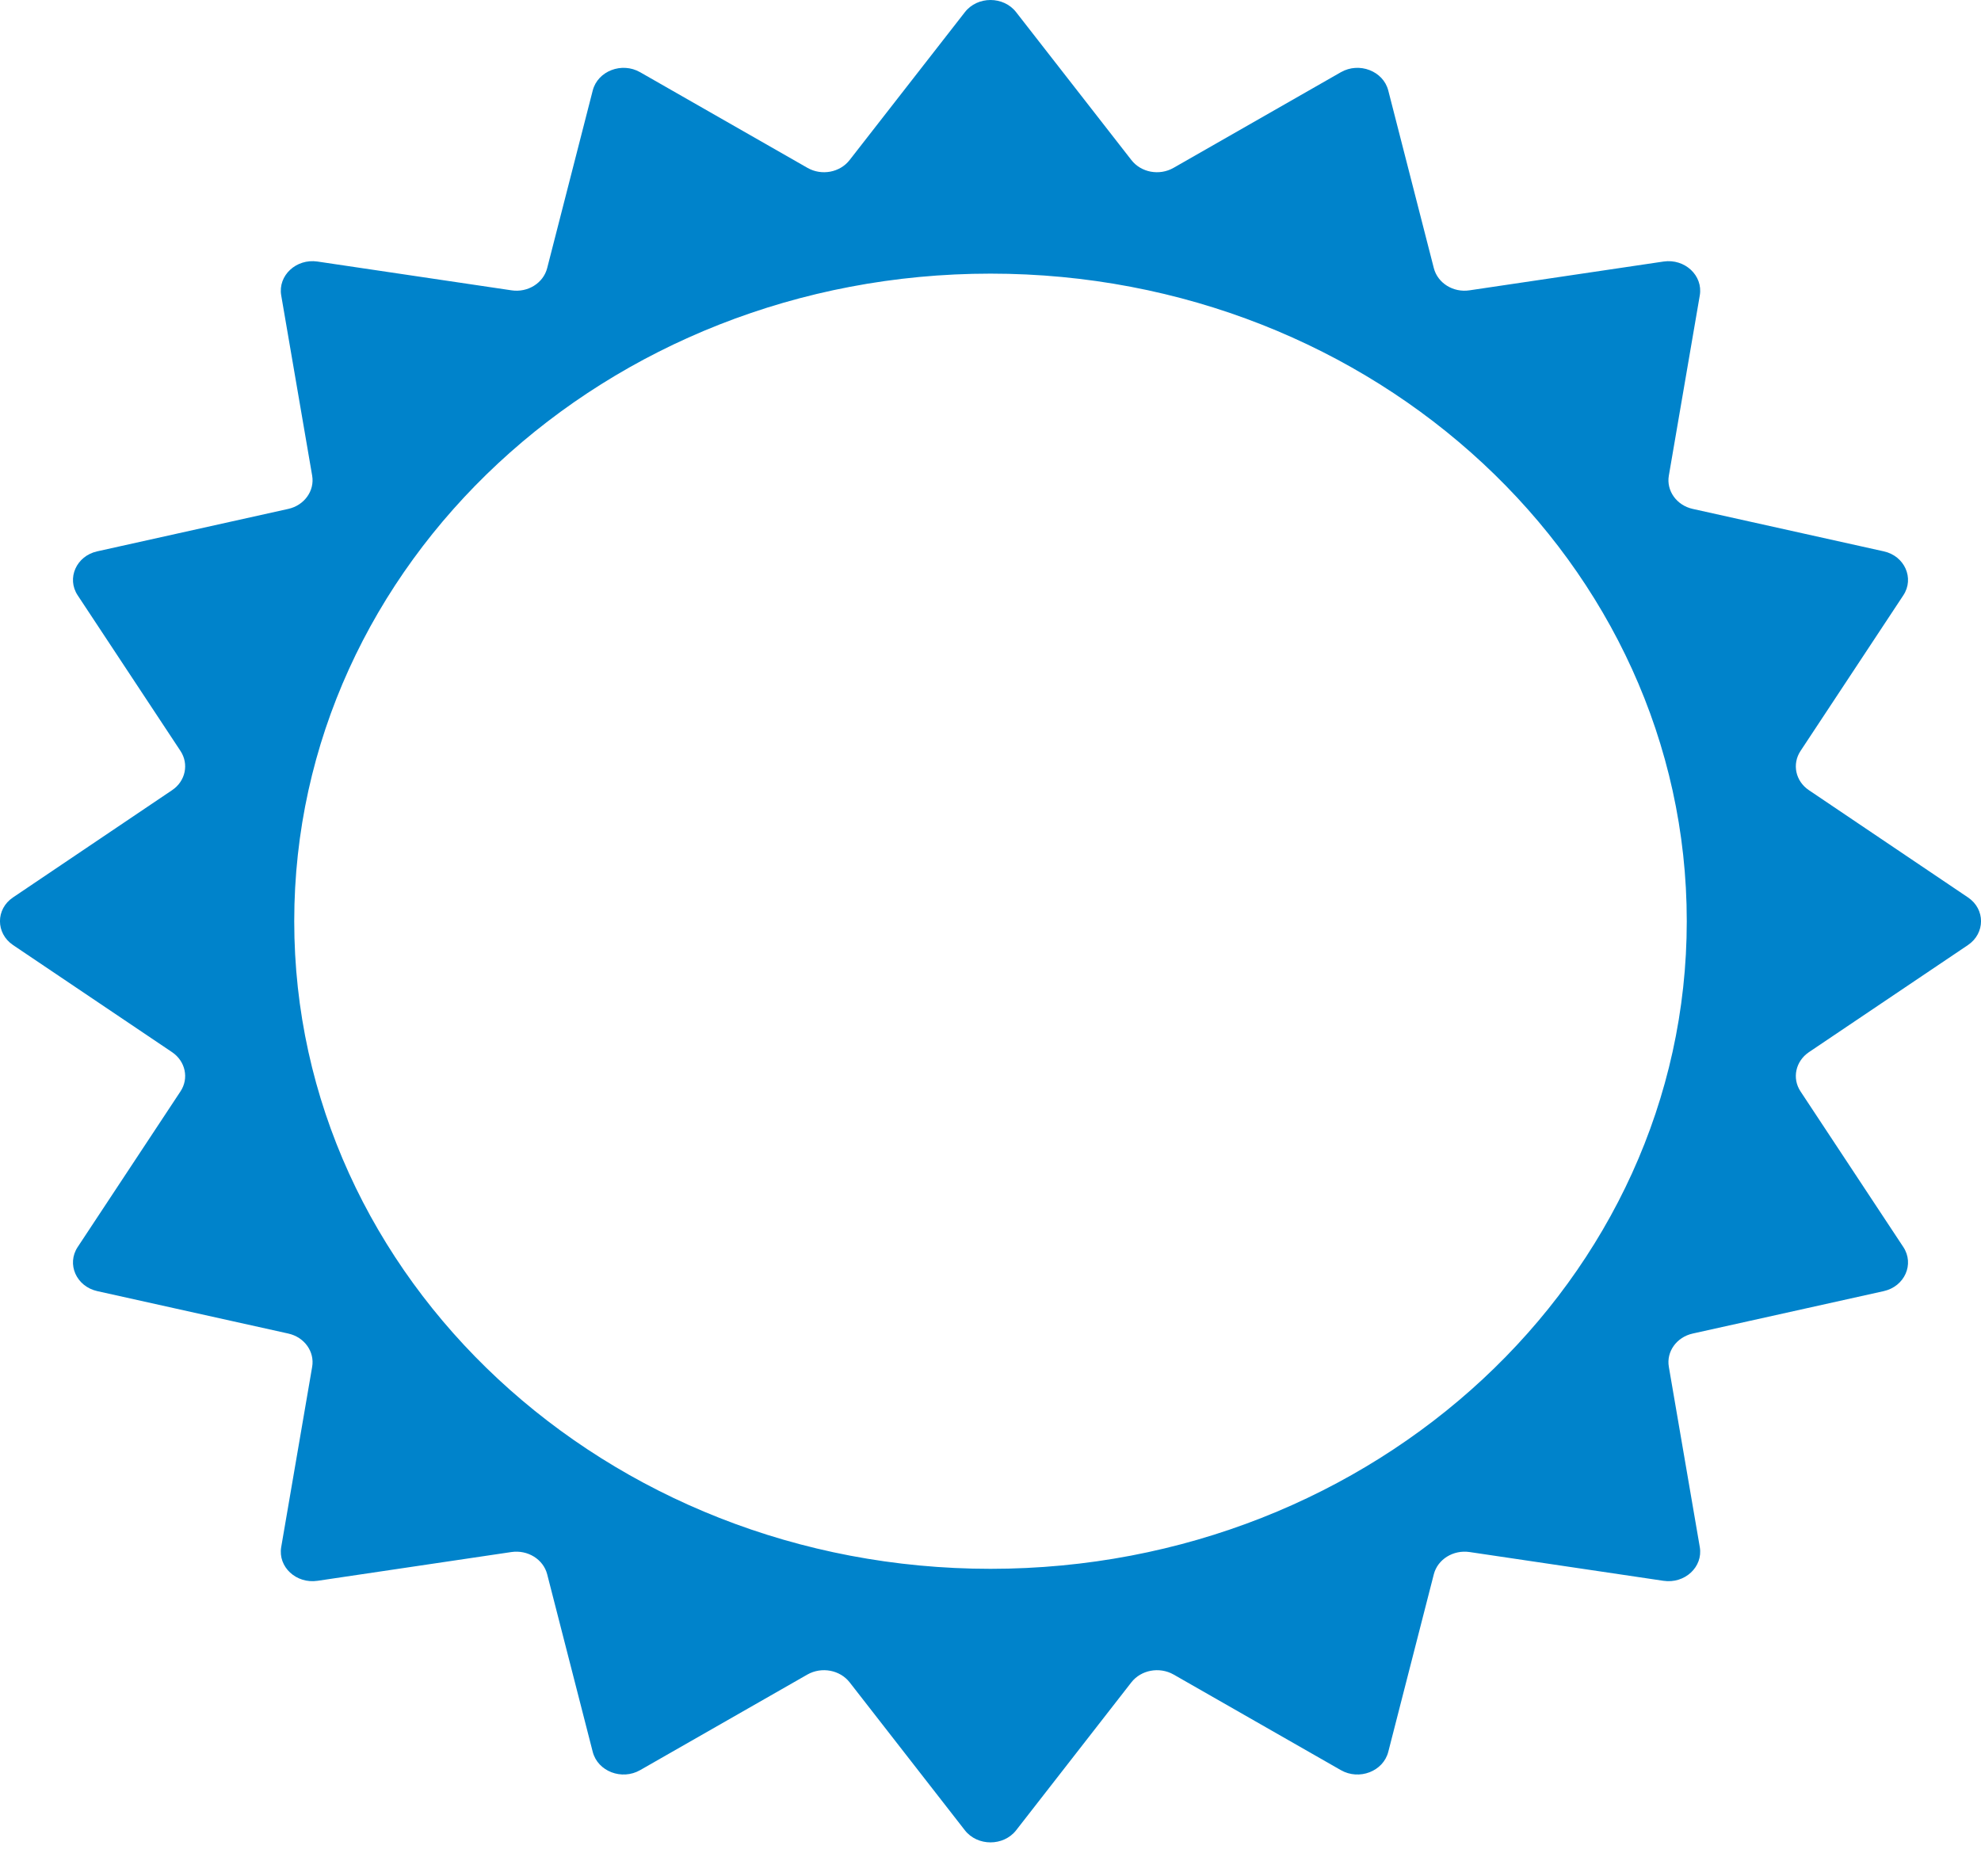 <svg width="19" height="18" viewBox="0 0 19 18" fill="none" xmlns="http://www.w3.org/2000/svg">
    <path fill-rule="evenodd" clip-rule="evenodd" d="M9.746 0.117C9.625 -0.039 9.375 -0.039 9.254 0.117L8.149 1.535C8.056 1.655 7.88 1.688 7.744 1.61L6.14 0.693C5.964 0.592 5.733 0.681 5.685 0.868L5.248 2.572C5.211 2.716 5.062 2.809 4.905 2.785L3.045 2.509C2.841 2.479 2.665 2.643 2.697 2.833L2.994 4.563C3.019 4.708 2.919 4.848 2.765 4.882L0.933 5.289C0.732 5.333 0.637 5.548 0.745 5.711L1.731 7.204C1.814 7.33 1.779 7.494 1.651 7.58L0.125 8.609C-0.042 8.721 -0.042 8.953 0.125 9.066L1.651 10.094C1.779 10.181 1.814 10.345 1.731 10.47L0.745 11.963C0.637 12.127 0.732 12.341 0.933 12.386L2.765 12.793C2.919 12.827 3.019 12.966 2.994 13.112L2.697 14.842C2.665 15.032 2.841 15.195 3.045 15.165L4.905 14.889C5.062 14.866 5.211 14.959 5.248 15.102L5.685 16.806C5.733 16.993 5.964 17.082 6.14 16.981L7.744 16.064C7.88 15.987 8.056 16.02 8.149 16.139L9.254 17.558C9.375 17.713 9.625 17.713 9.746 17.558L10.851 16.139C10.944 16.02 11.12 15.987 11.256 16.064L12.86 16.981C13.036 17.082 13.267 16.993 13.315 16.806L13.752 15.102C13.789 14.959 13.938 14.866 14.095 14.889L15.955 15.165C16.159 15.195 16.335 15.032 16.303 14.842L16.006 13.112C15.981 12.966 16.081 12.827 16.235 12.793L18.067 12.386C18.268 12.341 18.363 12.127 18.255 11.963L17.269 10.47C17.186 10.345 17.221 10.181 17.349 10.094L18.875 9.066C19.042 8.953 19.042 8.721 18.875 8.609L17.349 7.58C17.221 7.494 17.186 7.33 17.269 7.204L18.255 5.711C18.363 5.548 18.268 5.333 18.067 5.289L16.235 4.882C16.081 4.848 15.981 4.708 16.006 4.563L16.303 2.833C16.335 2.643 16.159 2.479 15.955 2.509L14.095 2.785C13.938 2.809 13.789 2.716 13.752 2.572L13.315 0.868C13.267 0.681 13.036 0.592 12.86 0.693L11.256 1.61C11.12 1.688 10.944 1.655 10.851 1.535L9.746 0.117ZM9.5 2.625C5.812 2.625 2.822 5.406 2.822 8.837C2.822 12.268 5.812 15.05 9.5 15.05C13.188 15.05 16.178 12.268 16.178 8.837C16.178 5.406 13.188 2.625 9.5 2.625Z" fill="#0083CB"></path>
</svg>